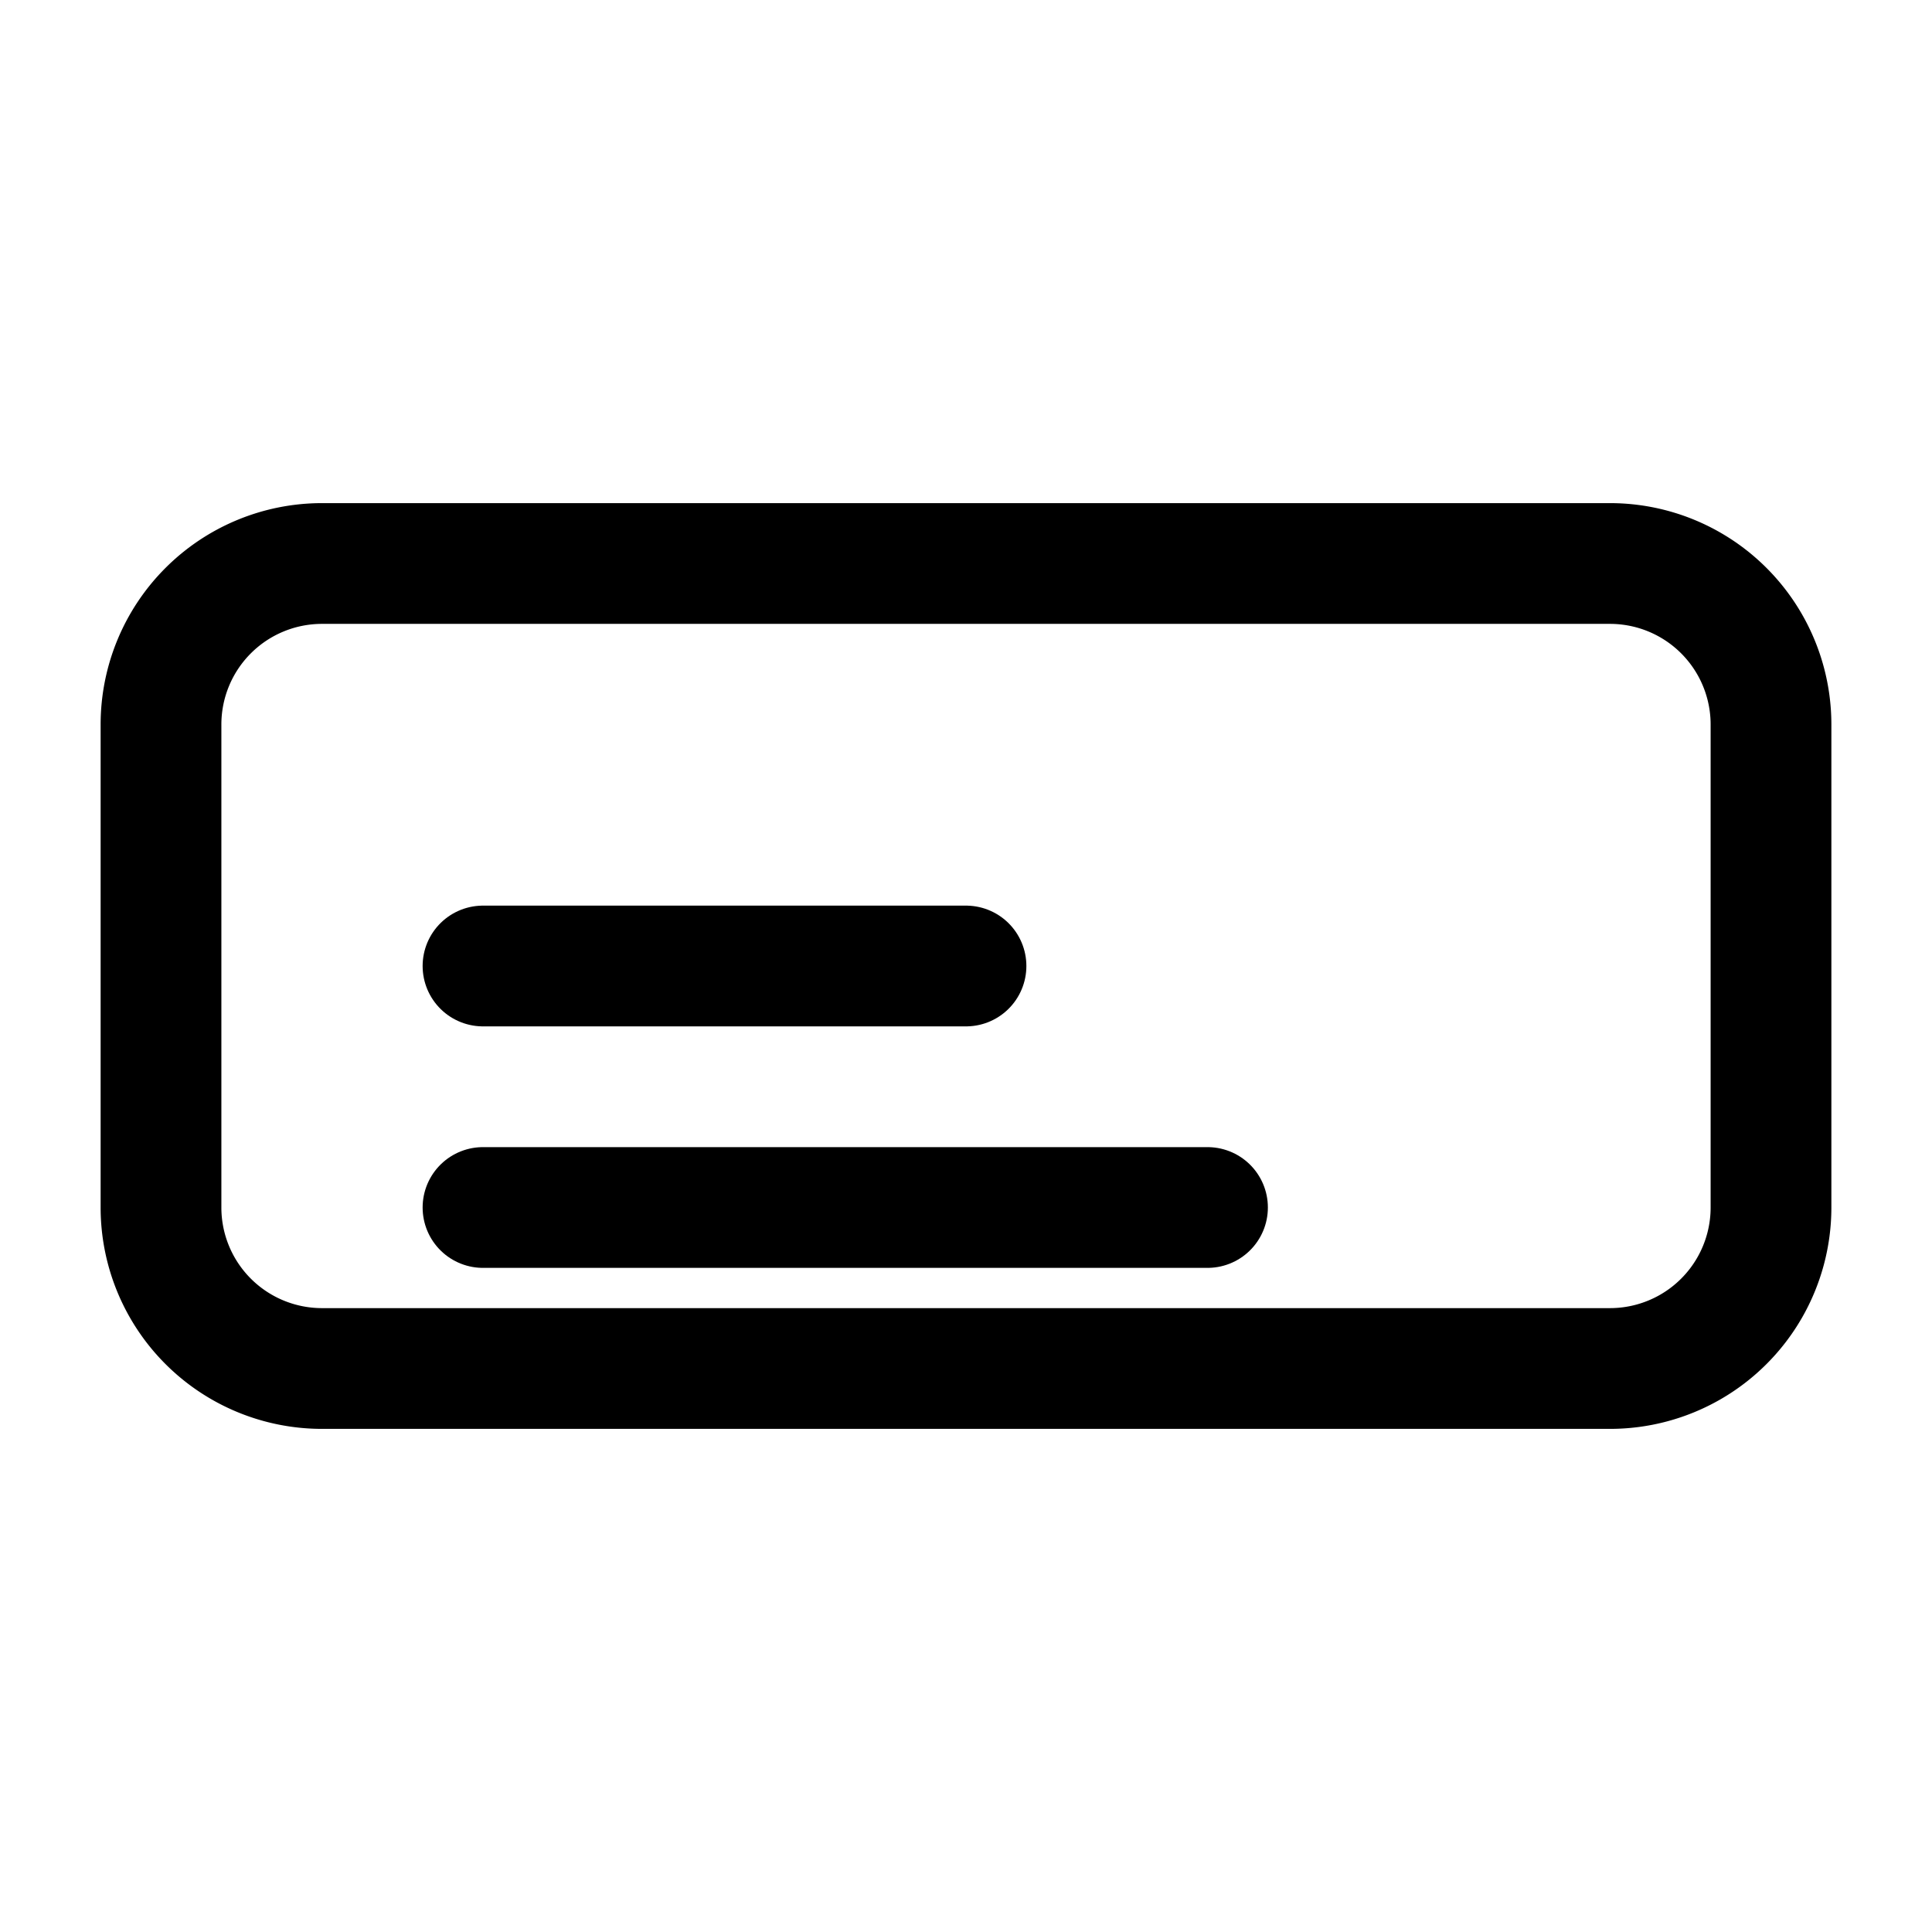 <svg fill="none" viewBox="0 0 24 24" class="cb-icon" xmlns="http://www.w3.org/2000/svg">
        <path stroke-width="1.5" stroke="currentColor" d="M4 7h16a2 2 0 0 1 2 2v6a2 2 0 0 1-2 2H4a2 2 0 0 1-2-2V9a2 2 0 0 1 2-2z"></path>
        <path stroke-linecap="round" stroke-width="1.5" stroke="currentColor" d="M6 12h6M6 15h9"></path>
      </svg>